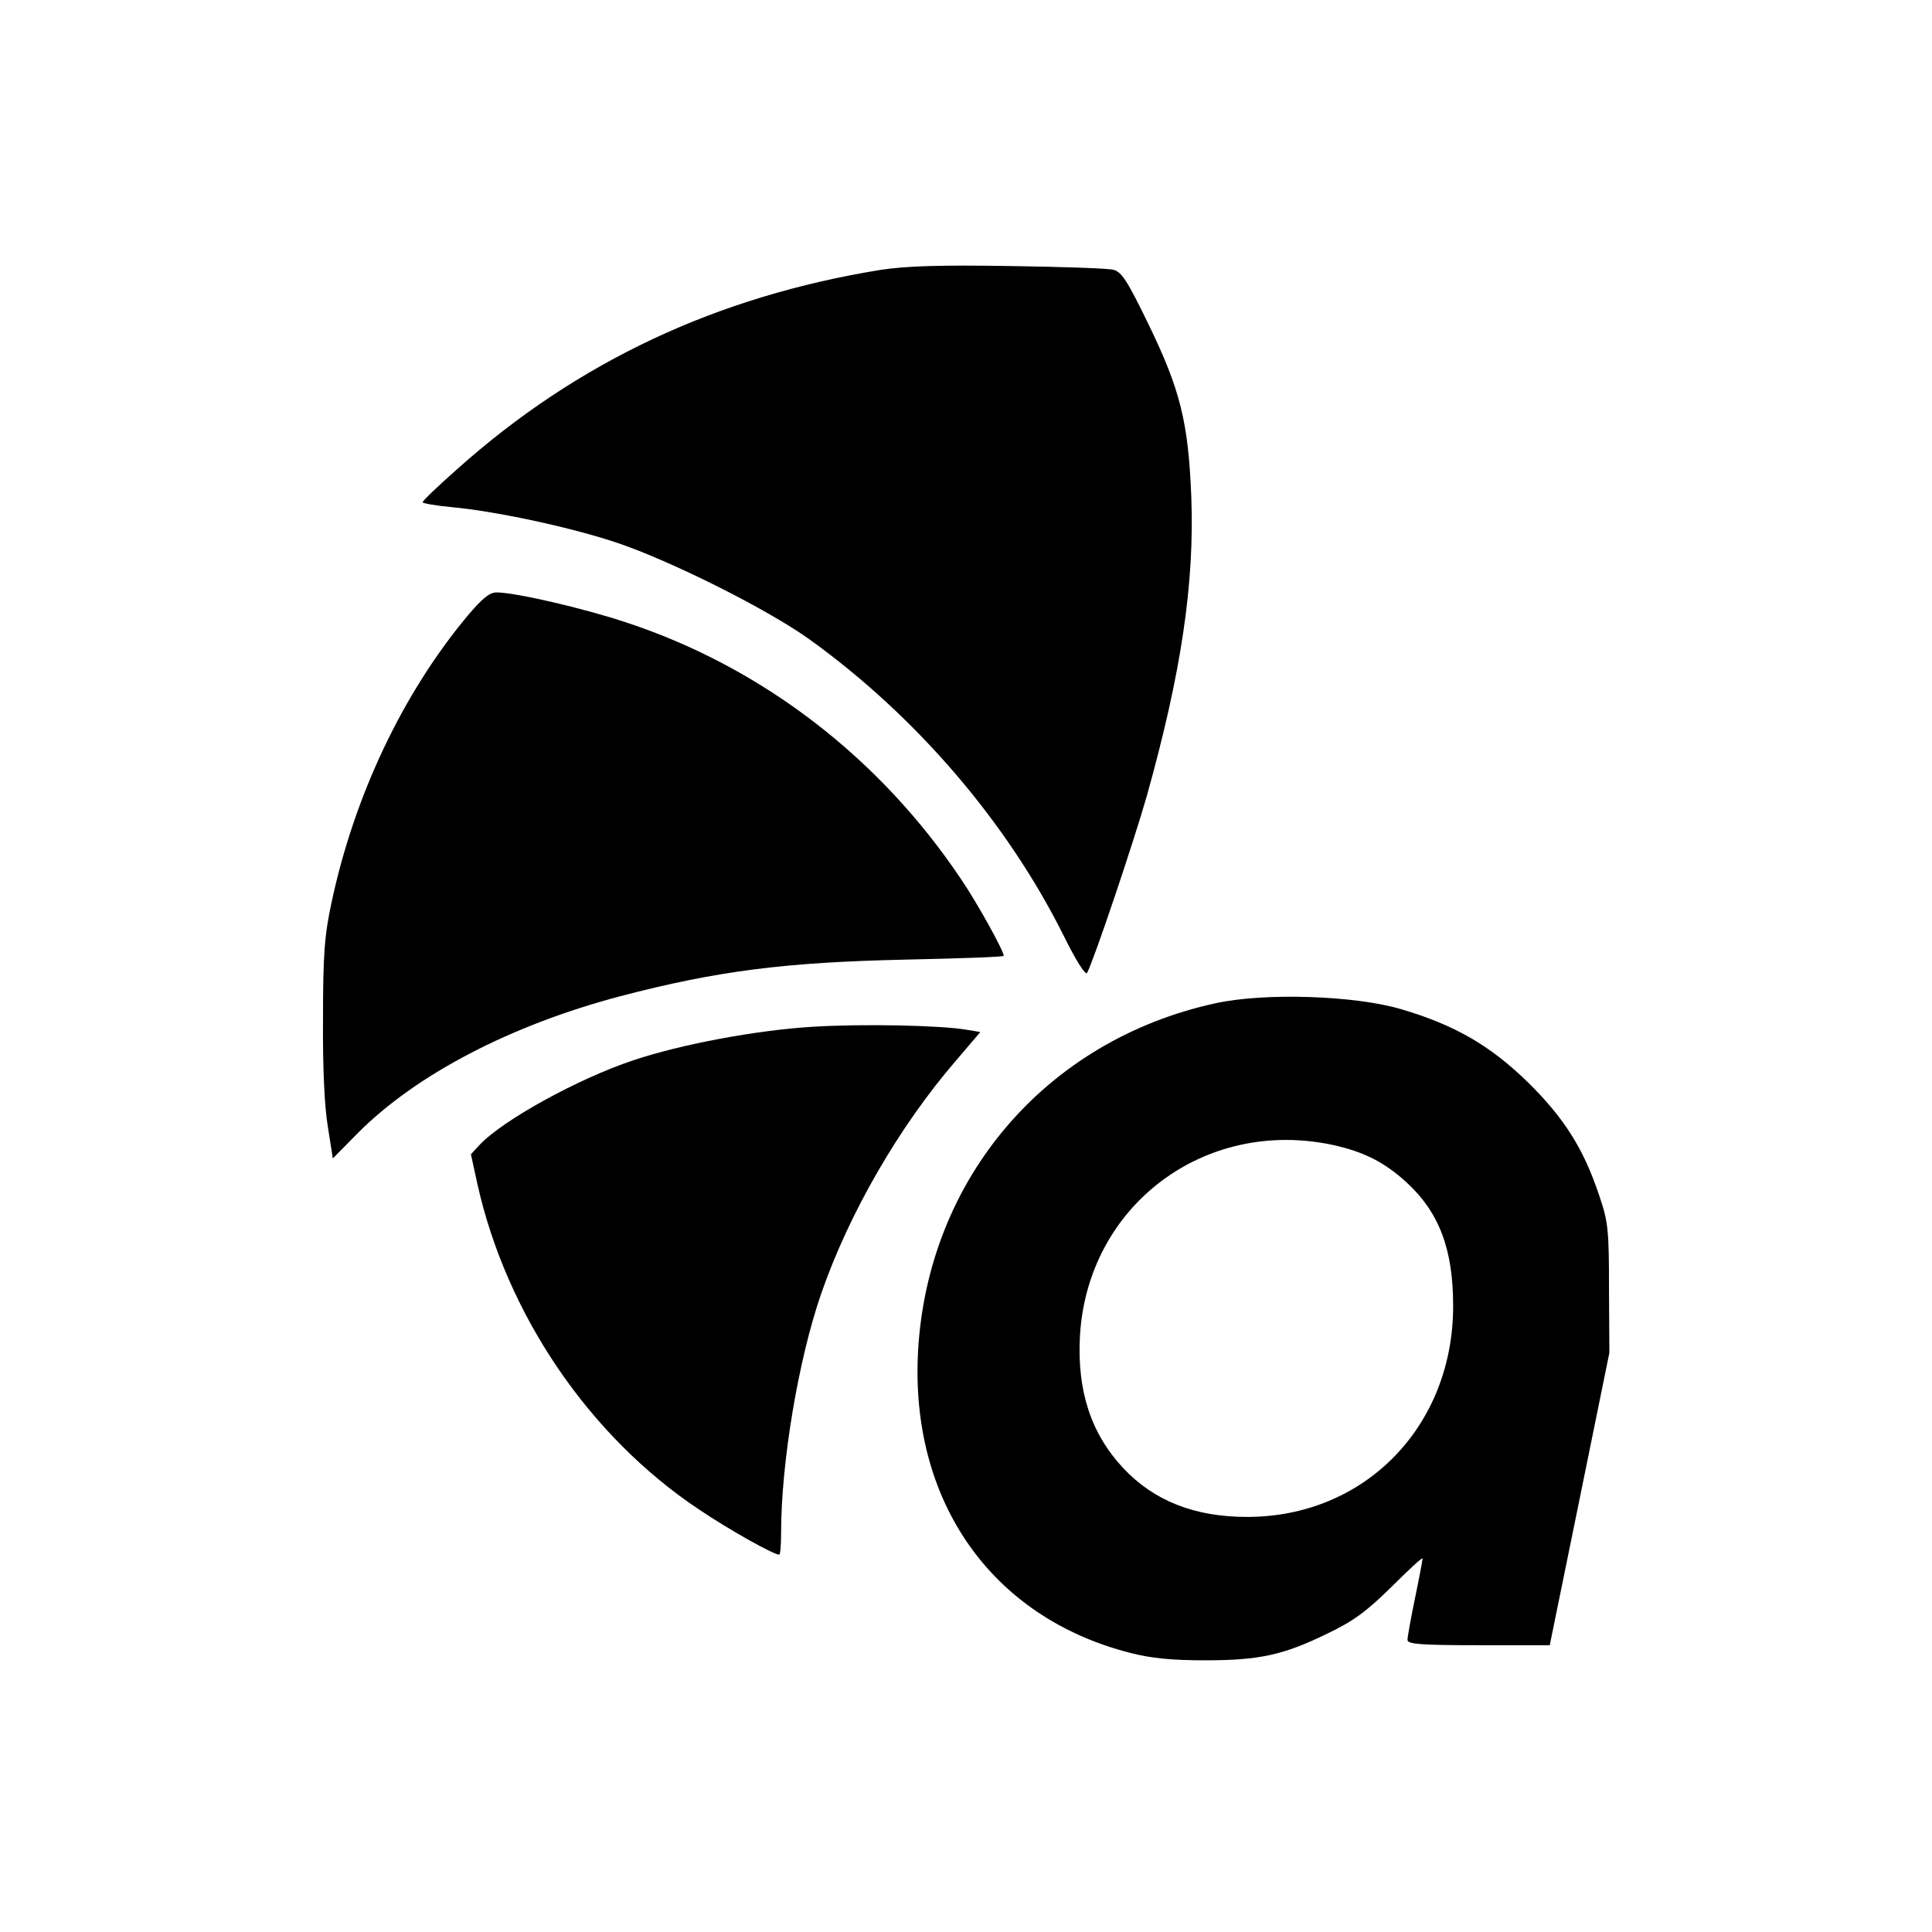 <?xml version="1.0" standalone="no"?>
<!DOCTYPE svg PUBLIC "-//W3C//DTD SVG 20010904//EN"
 "http://www.w3.org/TR/2001/REC-SVG-20010904/DTD/svg10.dtd">
<svg version="1.0" xmlns="http://www.w3.org/2000/svg"
 width="512pt" height="512pt" viewBox="0 0 512 512"
 preserveAspectRatio="xMidYMid meet">
<g transform="translate(0,512) scale(0.1,-0.1)"
fill="#000000" stroke="none">
<path d="M2335 4405 c-434 -70 -804 -243 -1122 -527 -51 -45 -93 -85 -93 -89
0 -3 35 -9 77 -13 111 -10 306 -51 431 -92 141 -46 404 -177 518 -259 282
-203 522 -483 672 -783 34 -69 59 -108 63 -100 18 34 121 339 158 468 91 325
127 563 118 795 -8 197 -29 282 -114 457 -55 113 -70 137 -92 143 -14 4 -138
8 -276 10 -185 3 -273 0 -340 -10z"/>
<path d="M1239 3488 c-172 -206 -300 -477 -360 -758 -19 -88 -23 -138 -23
-310 -1 -130 4 -235 13 -287 l13 -83 67 68 c155 155 404 285 695 362 257 67
435 90 759 97 141 3 257 7 257 10 0 13 -70 140 -113 203 -215 321 -526 561
-886 680 -114 38 -295 80 -345 80 -19 0 -38 -16 -77 -62z"/>
<path d="M3220 2461 c-448 -98 -761 -464 -787 -921 -22 -398 194 -706 561
-800 58 -15 112 -20 200 -20 144 0 208 14 326 72 67 32 102 58 168 123 45 45
82 79 82 75 0 -4 -9 -52 -20 -105 -11 -53 -20 -103 -20 -111 0 -11 34 -14 189
-14 l188 0 79 387 79 388 -1 170 c0 155 -2 177 -26 247 -41 123 -92 204 -187
298 -100 98 -194 153 -336 195 -123 37 -364 45 -495 16z m311 -375 c83 -18
138 -46 196 -99 87 -80 124 -177 124 -328 0 -319 -234 -559 -546 -559 -140 0
-247 43 -328 129 -86 92 -123 205 -115 351 20 344 329 578 669 506z"/>
<path d="M2154 2399 c-148 -9 -348 -46 -476 -89 -147 -49 -346 -159 -407 -224
l-23 -25 17 -78 c77 -346 296 -669 587 -863 80 -54 198 -120 213 -120 3 0 5
26 5 58 0 186 46 460 106 633 74 214 207 444 358 619 l64 75 -36 6 c-69 12
-277 16 -408 8z"/>
</g>
</svg>
